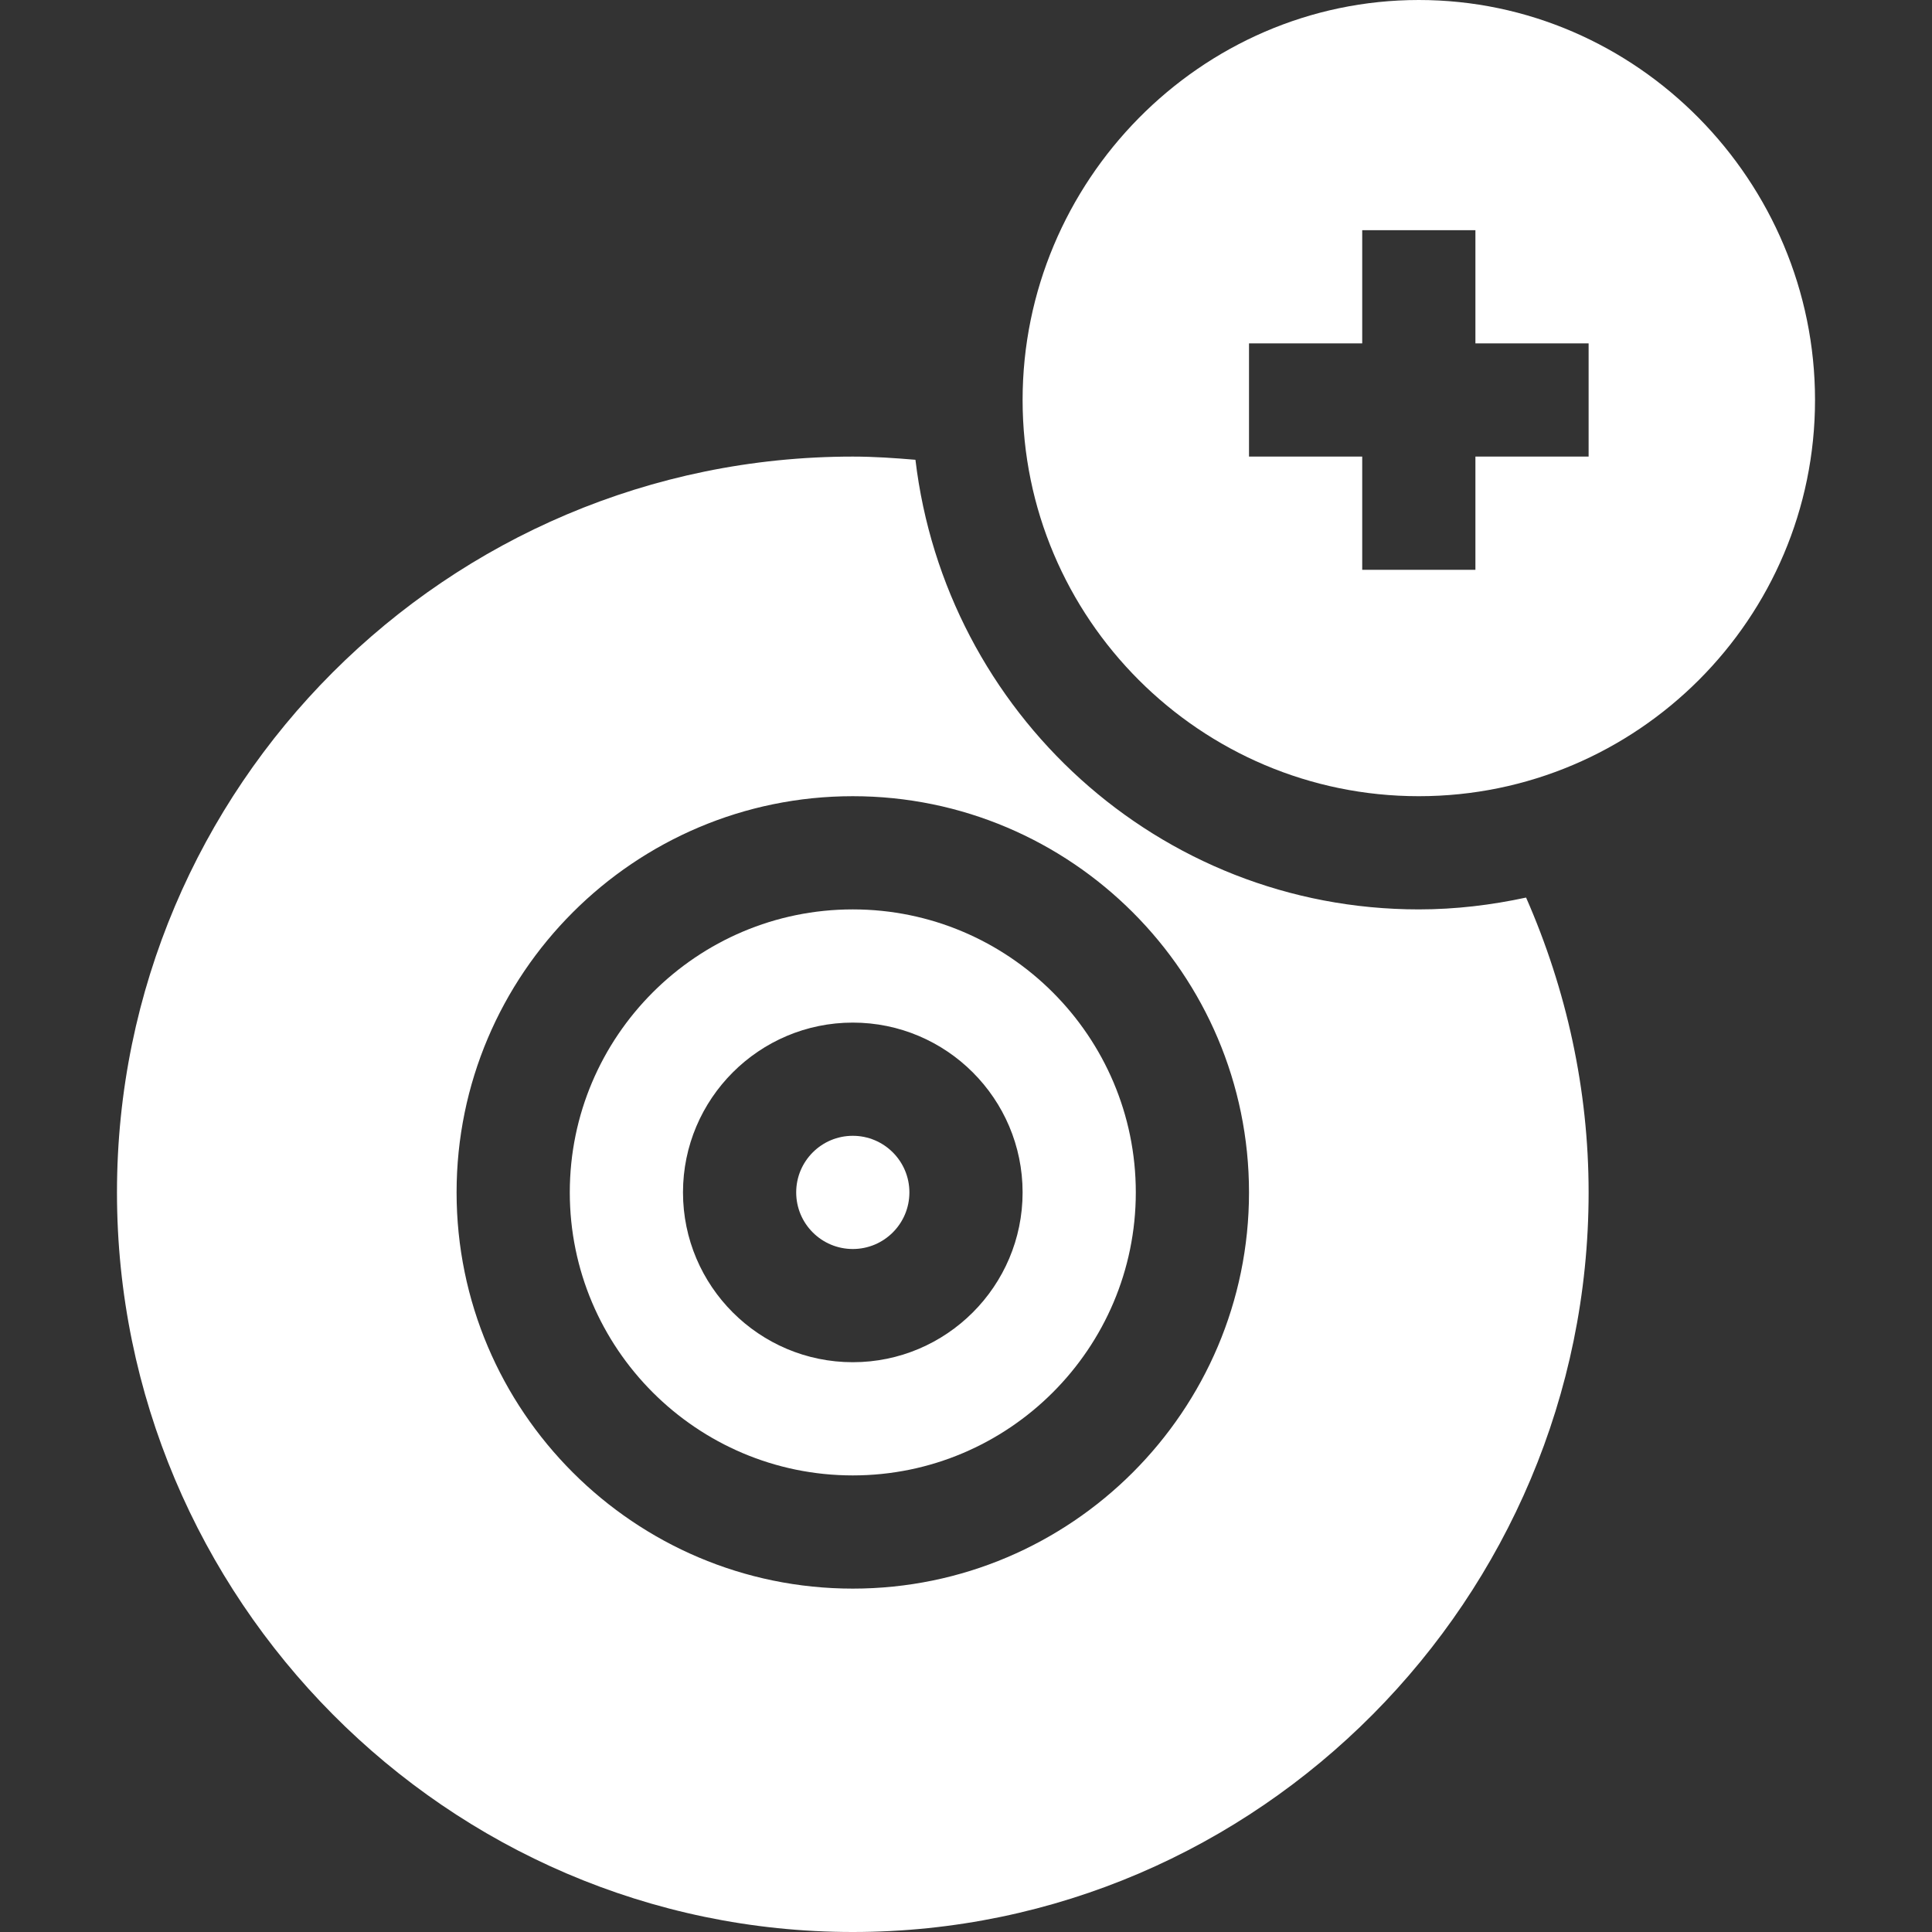 <?xml version="1.0" encoding="UTF-8"?> <svg xmlns="http://www.w3.org/2000/svg" id="Capa_1" viewBox="0 0 512 512"><rect x="0" y="0" width="512" height="512" fill="#333333" stroke="none"/><g><path d="m226 391c41.353 0 75-33.647 75-75s-33.647-75-75-75-75 33.647-75 75 33.647 75 75 75zm0-120c24.814 0 45 20.186 45 45s-20.186 45-45 45-45-20.186-45-45 20.186-45 45-45z" fill="#000000" style="fill: rgb(255, 255, 255);"></path><circle cx="226" cy="316" r="15" fill="#000000" style="fill: rgb(255, 255, 255);"></circle><path d="m226 512c107.52 0 195-88.48 195-196 0-27.219-5.845-53.705-16.571-78.137-9.183 1.98-18.662 3.137-28.429 3.137-69.018 0-125.444-52.244-133.398-119.154-5.502-.463-11.021-.846-16.602-.846-107.52 0-195 87.48-195 195s87.48 196 195 196zm0-301c57.891 0 105 47.109 105 105s-47.109 105-105 105-105-47.109-105-105 47.109-105 105-105z" fill="#000000" style="fill: rgb(255, 255, 255);"></path><path d="m376 0c-57.891 0-105 48.109-105 106s47.109 105 105 105 105-47.109 105-105-47.109-106-105-106zm45 121h-30v30h-30v-30h-30v-30h30v-30h30v30h30z" fill="#000000" style="fill: rgb(255, 255, 255);"></path></g></svg> 